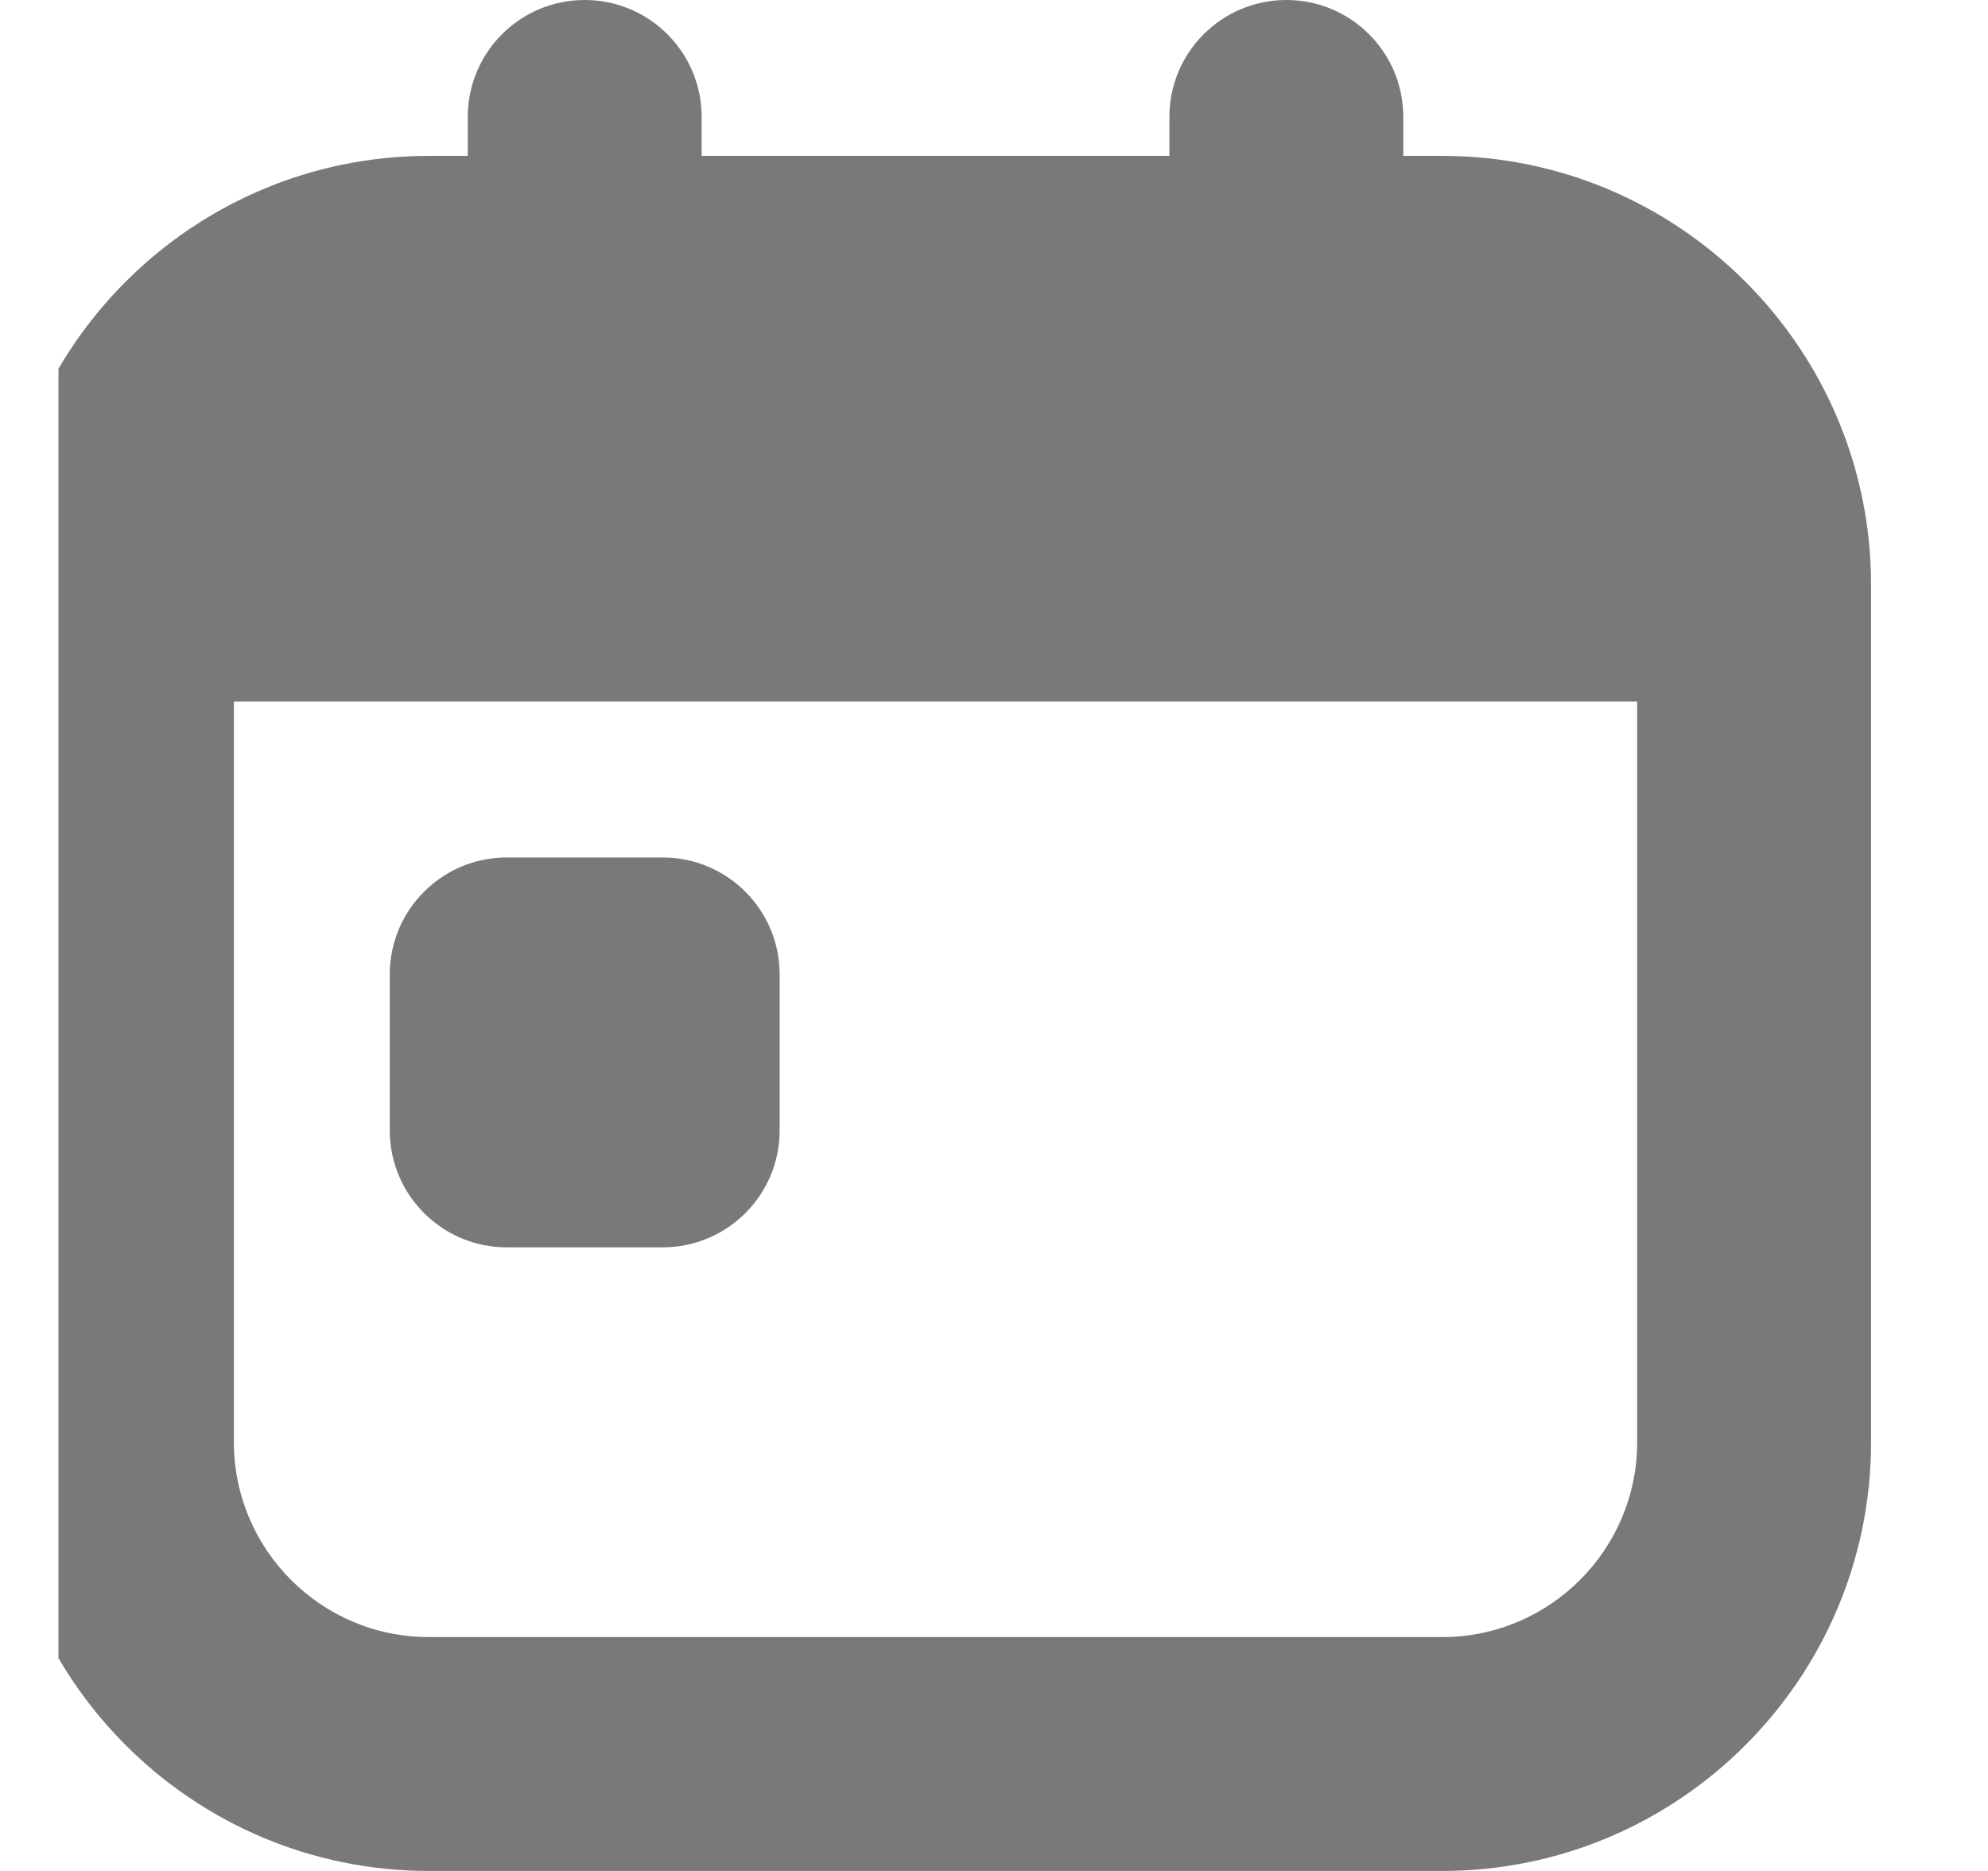 <svg width="17" height="16" viewBox="0 0 17 16" fill="none" xmlns="http://www.w3.org/2000/svg">
<g clip-path="url(#clip0_261_2432)">
<g clip-path="url(#clip1_261_2432)">
<path d="M12.333 1.333H12V1C12 0.447 11.552 0 11 0C10.448 0 10 0.447 10 1V1.333H6V1C6 0.447 5.552 0 5 0C4.448 0 4 0.447 4 1V1.333H3.667C1.645 1.333 0 2.978 0 5V12.333C0 14.355 1.645 16 3.667 16H12.333C14.355 16 16 14.355 16 12.333V5C16 2.978 14.355 1.333 12.333 1.333ZM12.333 14H3.667C2.747 14 2 13.252 2 12.333V6H14V12.333C14 13.252 13.253 14 12.333 14ZM6.667 8.333V9.667C6.667 10.219 6.219 10.667 5.667 10.667H4.333C3.781 10.667 3.333 10.219 3.333 9.667V8.333C3.333 7.781 3.781 7.333 4.333 7.333H5.667C6.219 7.333 6.667 7.781 6.667 8.333Z" fill="#797979"/>
</g>
</g>
<defs>
<clipPath id="clip0_261_2432">
<rect width="16" height="16" fill="white" transform="translate(16.5) rotate(90)"/>
</clipPath>
<clipPath id="clip1_261_2432">
<rect width="16" height="16" fill="white"/>
</clipPath>
</defs>
</svg>
